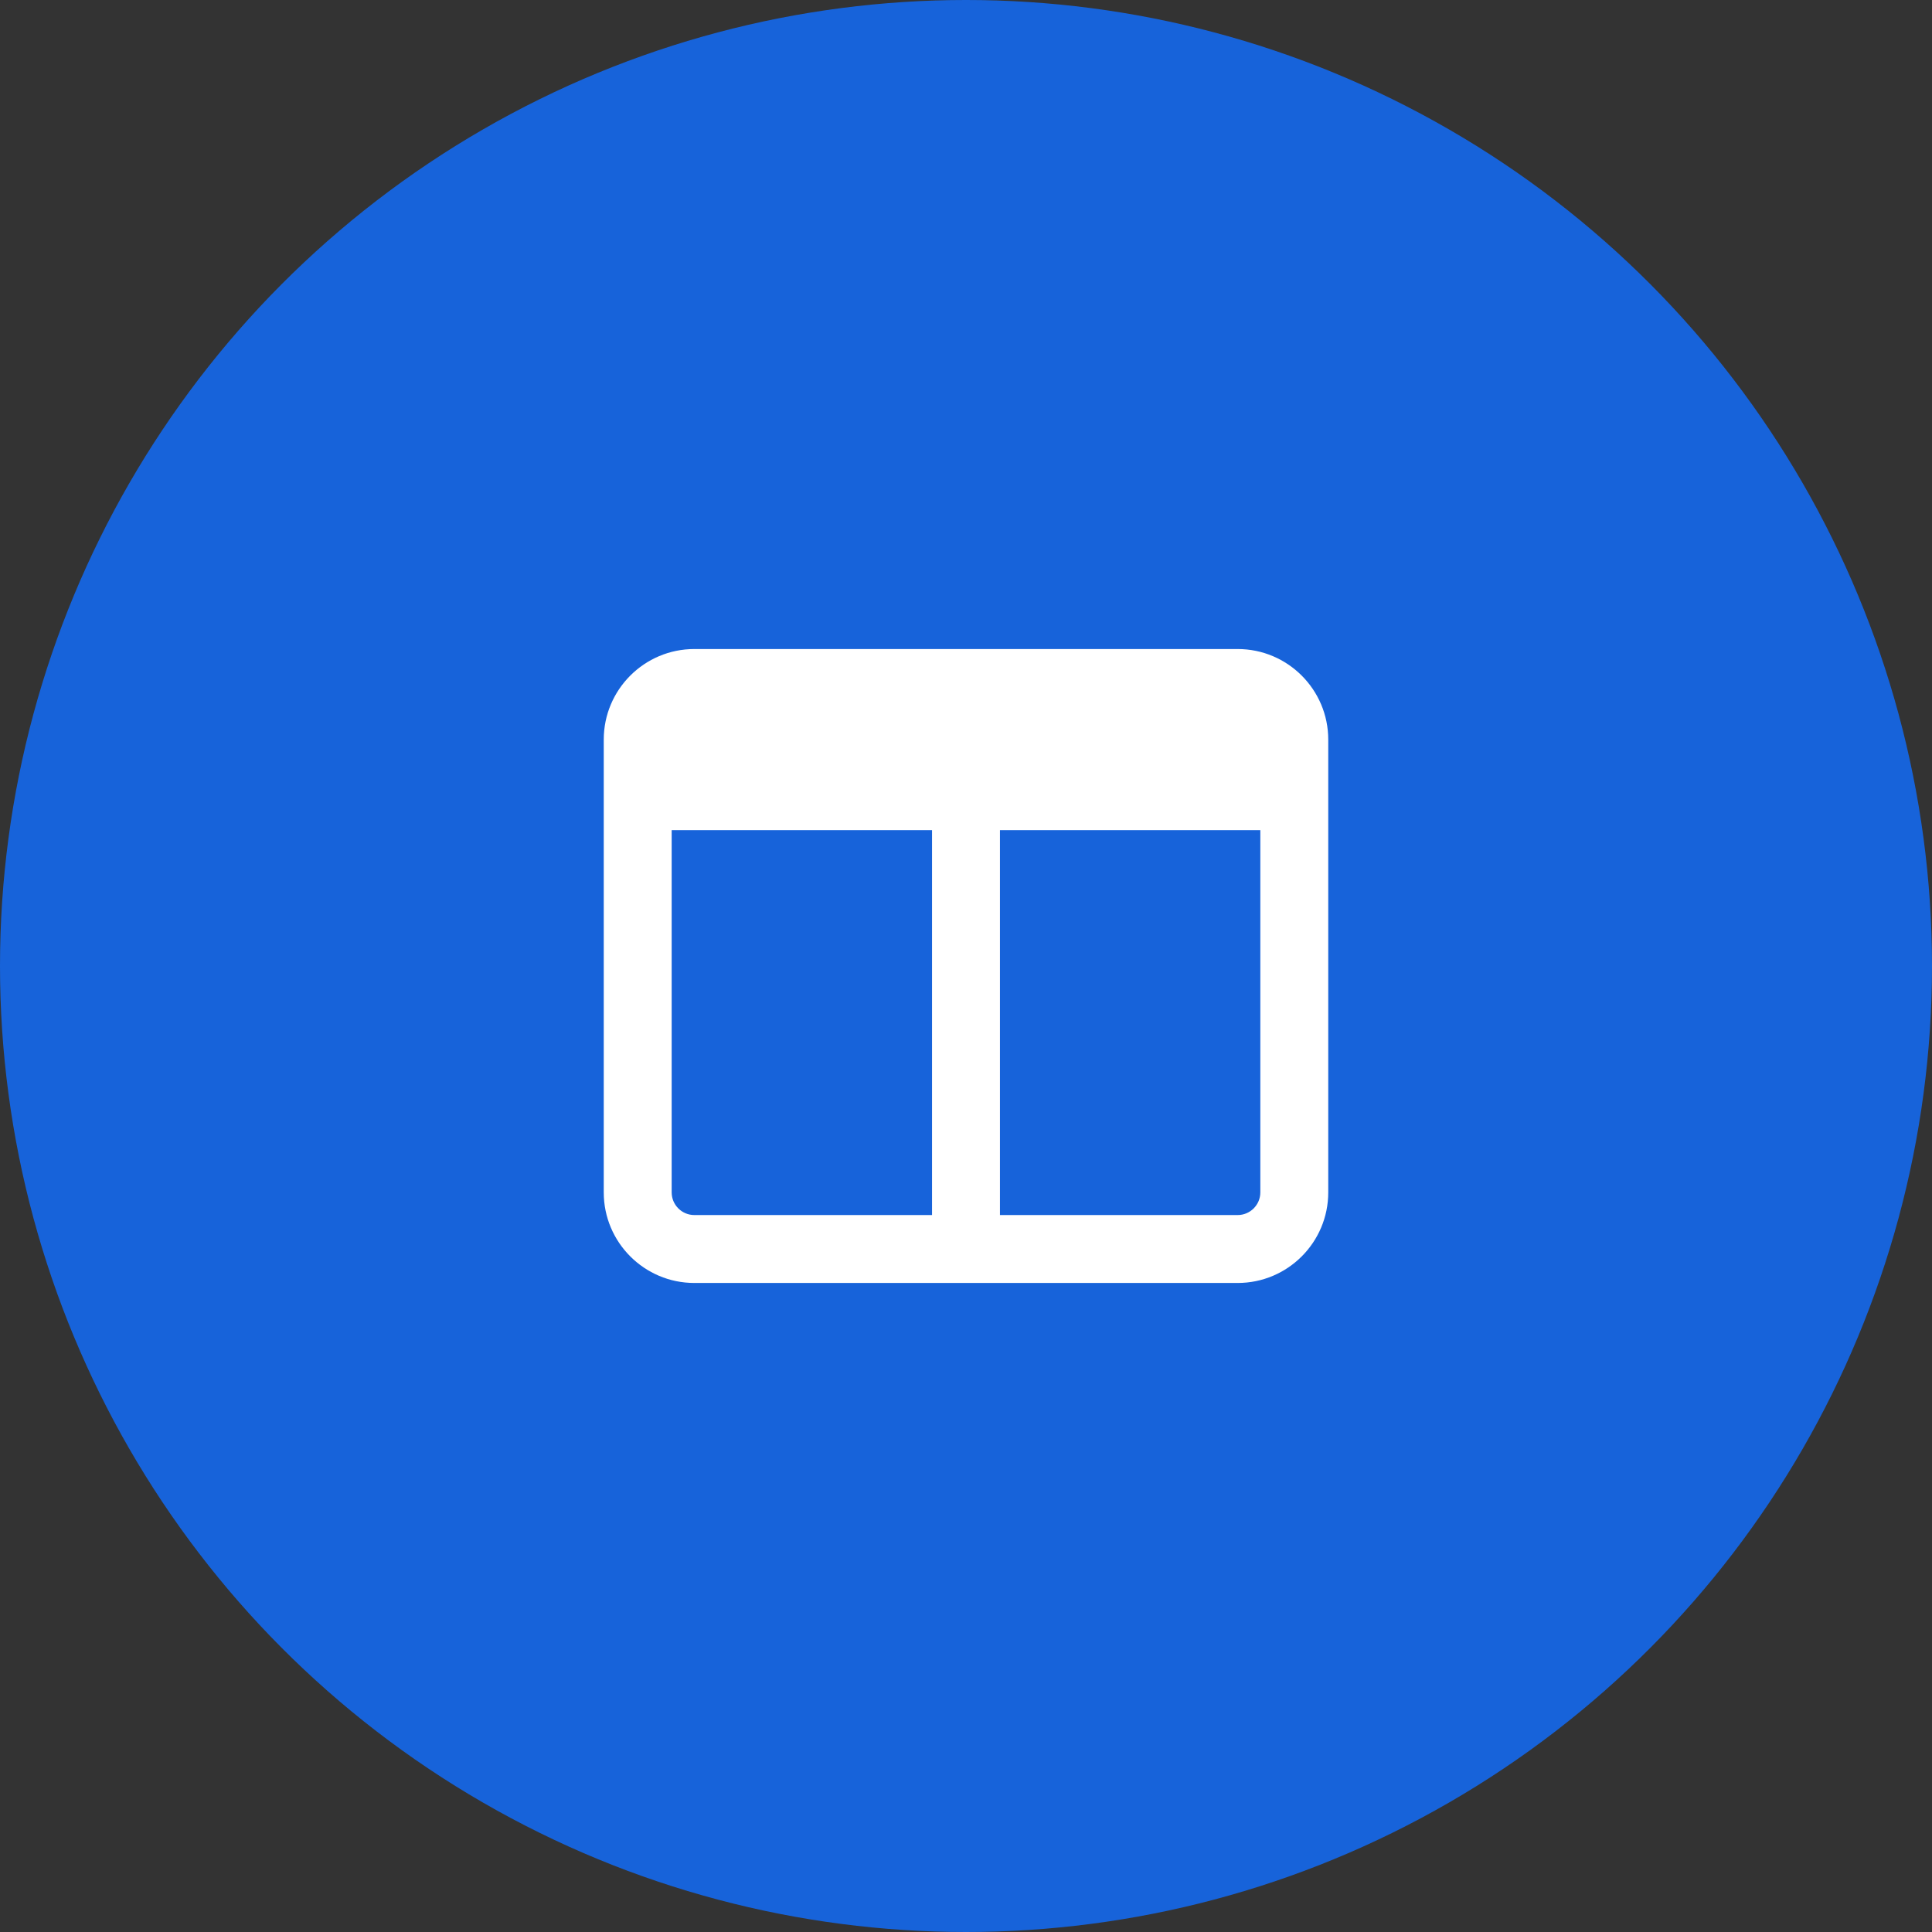 <?xml version="1.0" encoding="UTF-8"?> <svg xmlns="http://www.w3.org/2000/svg" width="64" height="64" viewBox="0 0 64 64" fill="none"><rect x="0" y="0" width="64" height="64" fill="#333333" stroke="none"/><circle cx="32" cy="32" r="32" fill="#1763DA"></circle><path d="M22.25 39.5V27.5H30.875V40.25H23C22.587 40.25 22.25 39.913 22.25 39.5ZM33.125 40.25V27.5H41.75V39.5C41.75 39.913 41.413 40.25 41 40.25H33.125ZM23 21.5C21.345 21.5 20 22.845 20 24.5V39.5C20 41.155 21.345 42.5 23 42.5H41C42.655 42.5 44 41.155 44 39.5V24.5C44 22.845 42.655 21.5 41 21.5H23Z" fill="white"></path></svg> 